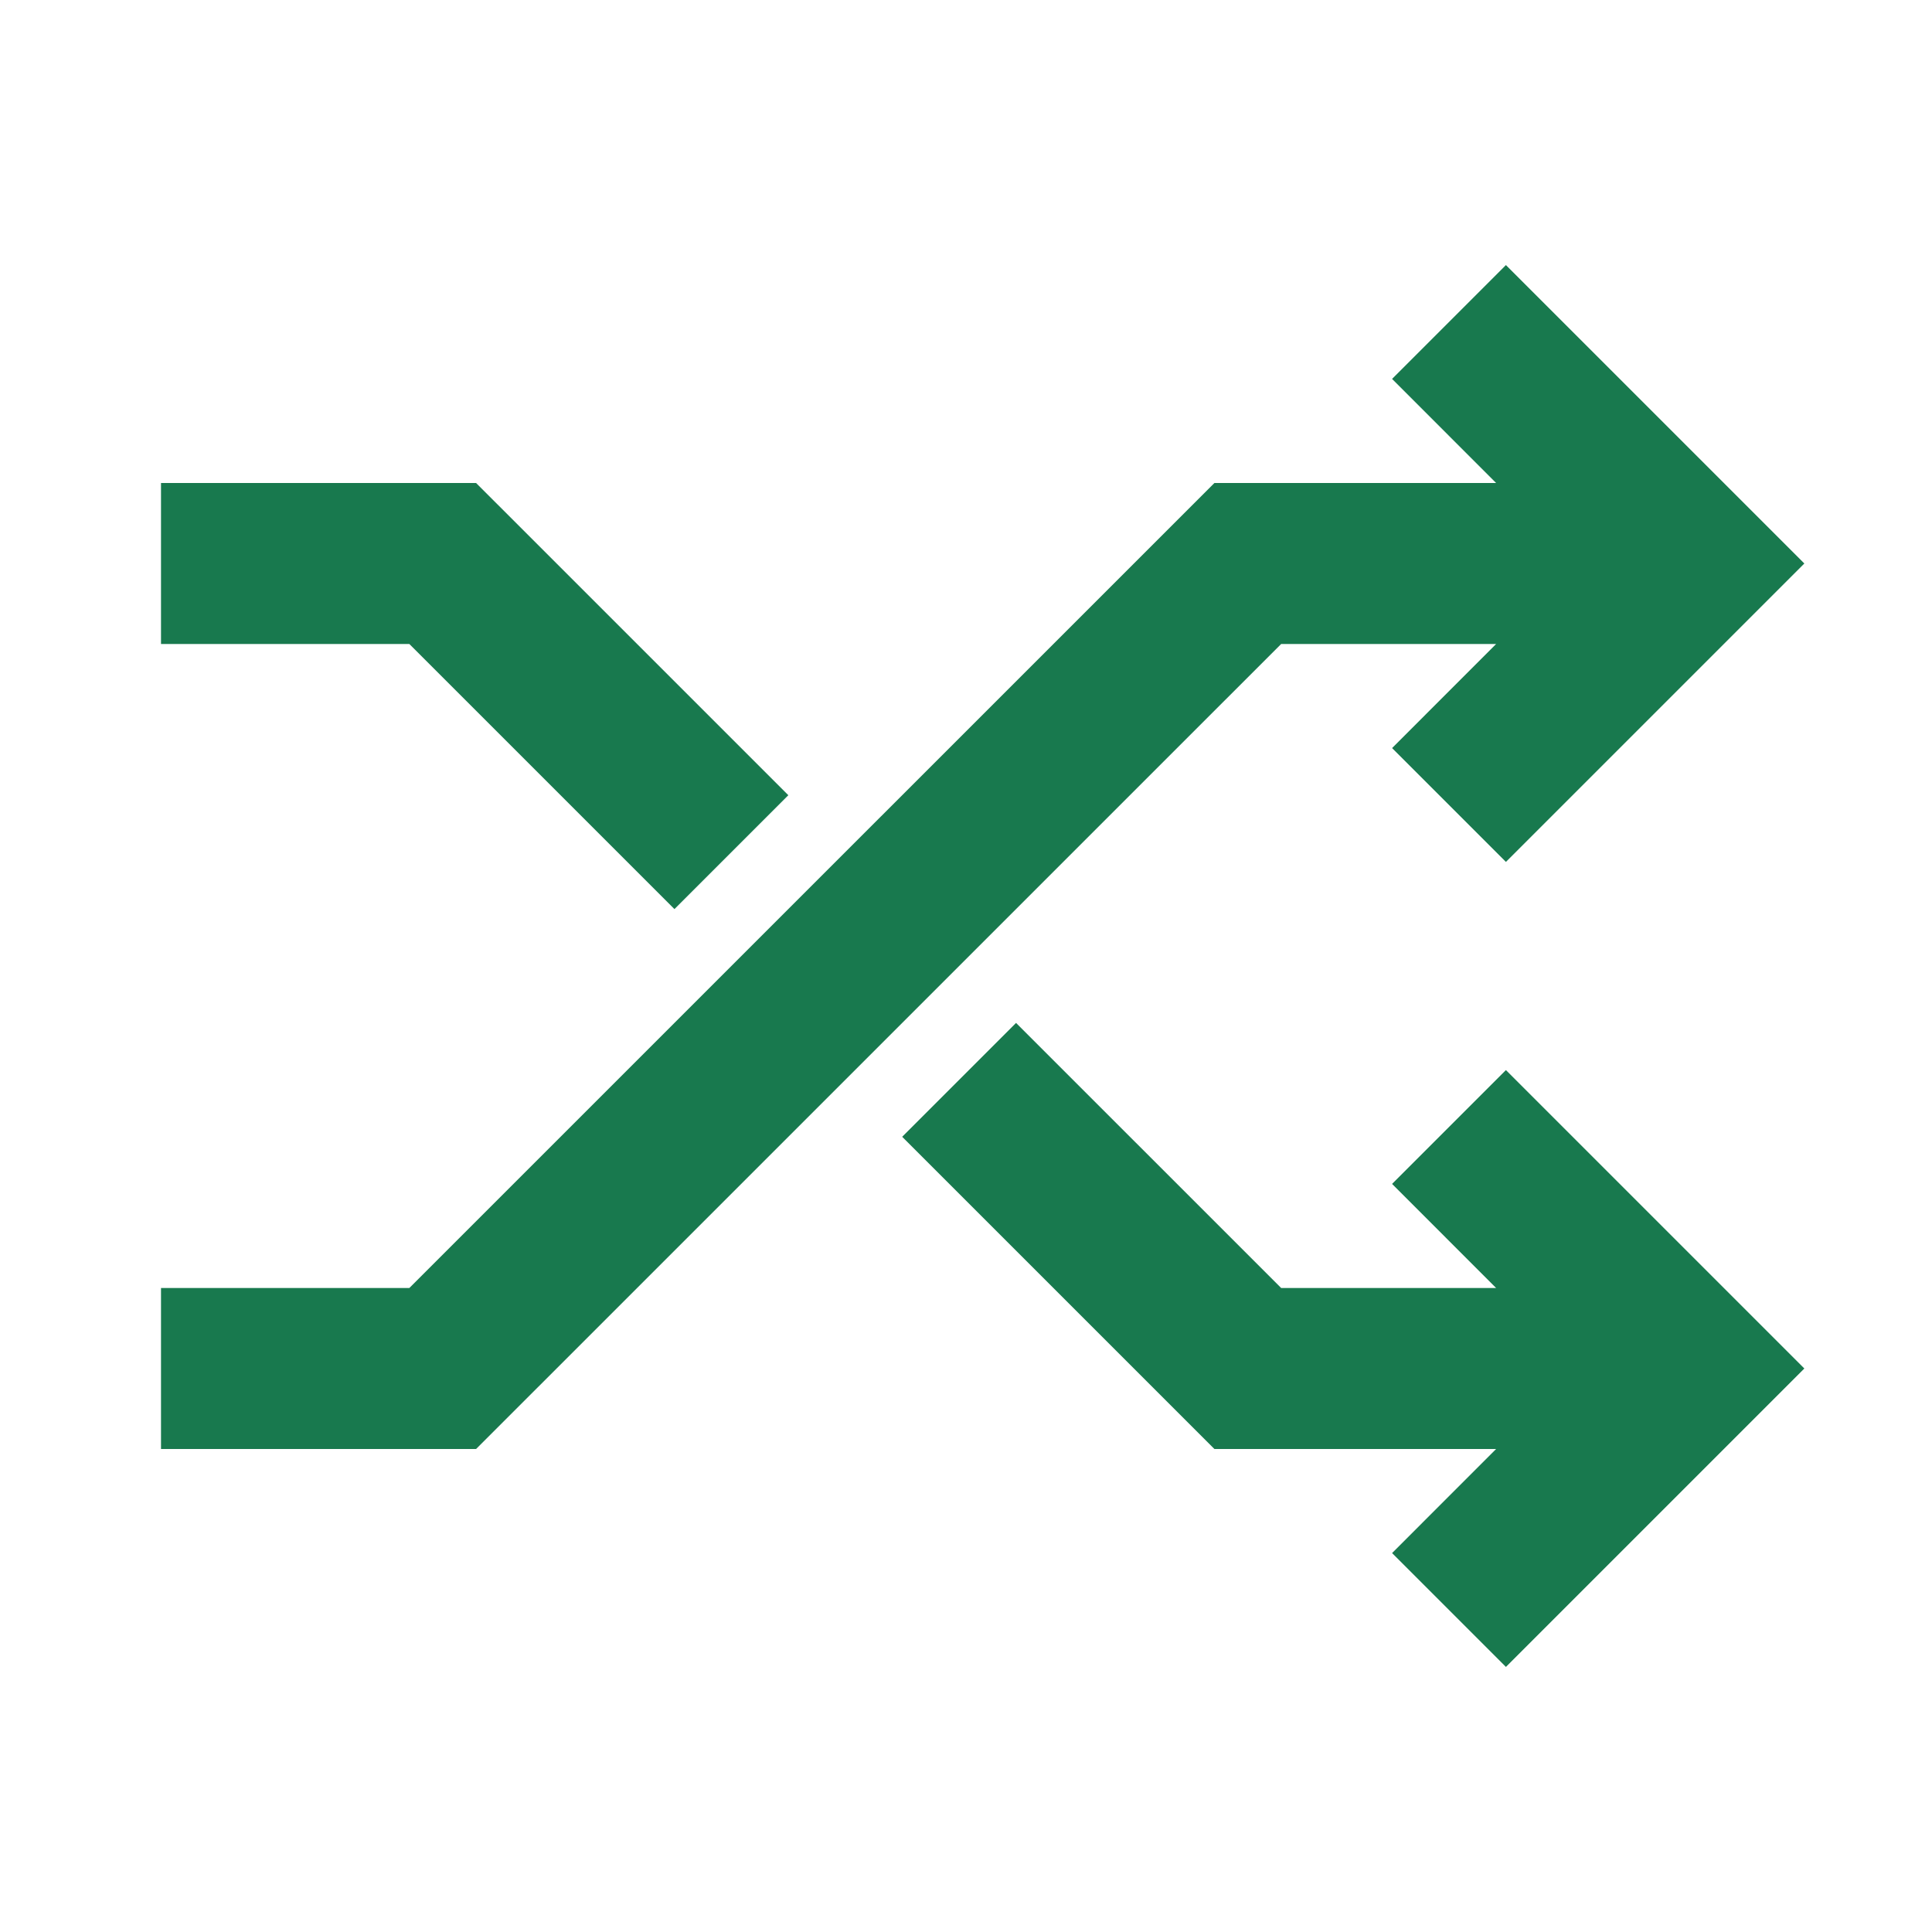 <?xml version="1.0" encoding="UTF-8"?>
<!-- Uploaded to: SVG Repo, www.svgrepo.com, Generator: SVG Repo Mixer Tools -->
<svg width="800px" height="800px" viewBox="0 0 512 512" version="1.1" xmlns="http://www.w3.org/2000/svg" xmlns:xlink="http://www.w3.org/1999/xlink">
    <title>mix</title>
    <g id="Page-1" stroke="none" stroke-width="1" fill="none" fill-rule="evenodd">
        <g id="drop" fill="#18794E" transform="translate(42.667, 70.248)">
            <path d="M226.597,200.835 L296.853,271.085 L353.819,271.084 L326.248,243.503 L356.418,213.333 L435.503,292.418 L356.418,371.503 L326.248,341.333 L353.82,313.751 L279.163,313.752 L196.418,231.012 L226.597,200.835 Z M356.418,1.42108547e-14 L435.503,79.085 L356.418,158.17 L326.248,128 L353.82,100.418 L296.853,100.418 L83.503,313.752 L-1.0658141e-13,313.752 L-1.03968831e-13,271.085 L65.813,271.085 L279.163,57.752 L353.82,57.751 L326.248,30.17 L356.418,1.42108547e-14 Z M83.503,57.752 L166.248,140.491 L136.069,170.668 L65.813,100.418 L-1.0658141e-13,100.418 L-1.0658141e-13,57.752 L83.503,57.752 Z" id="Combined-Shape">

</path>
        </g>
    </g>
</svg>
